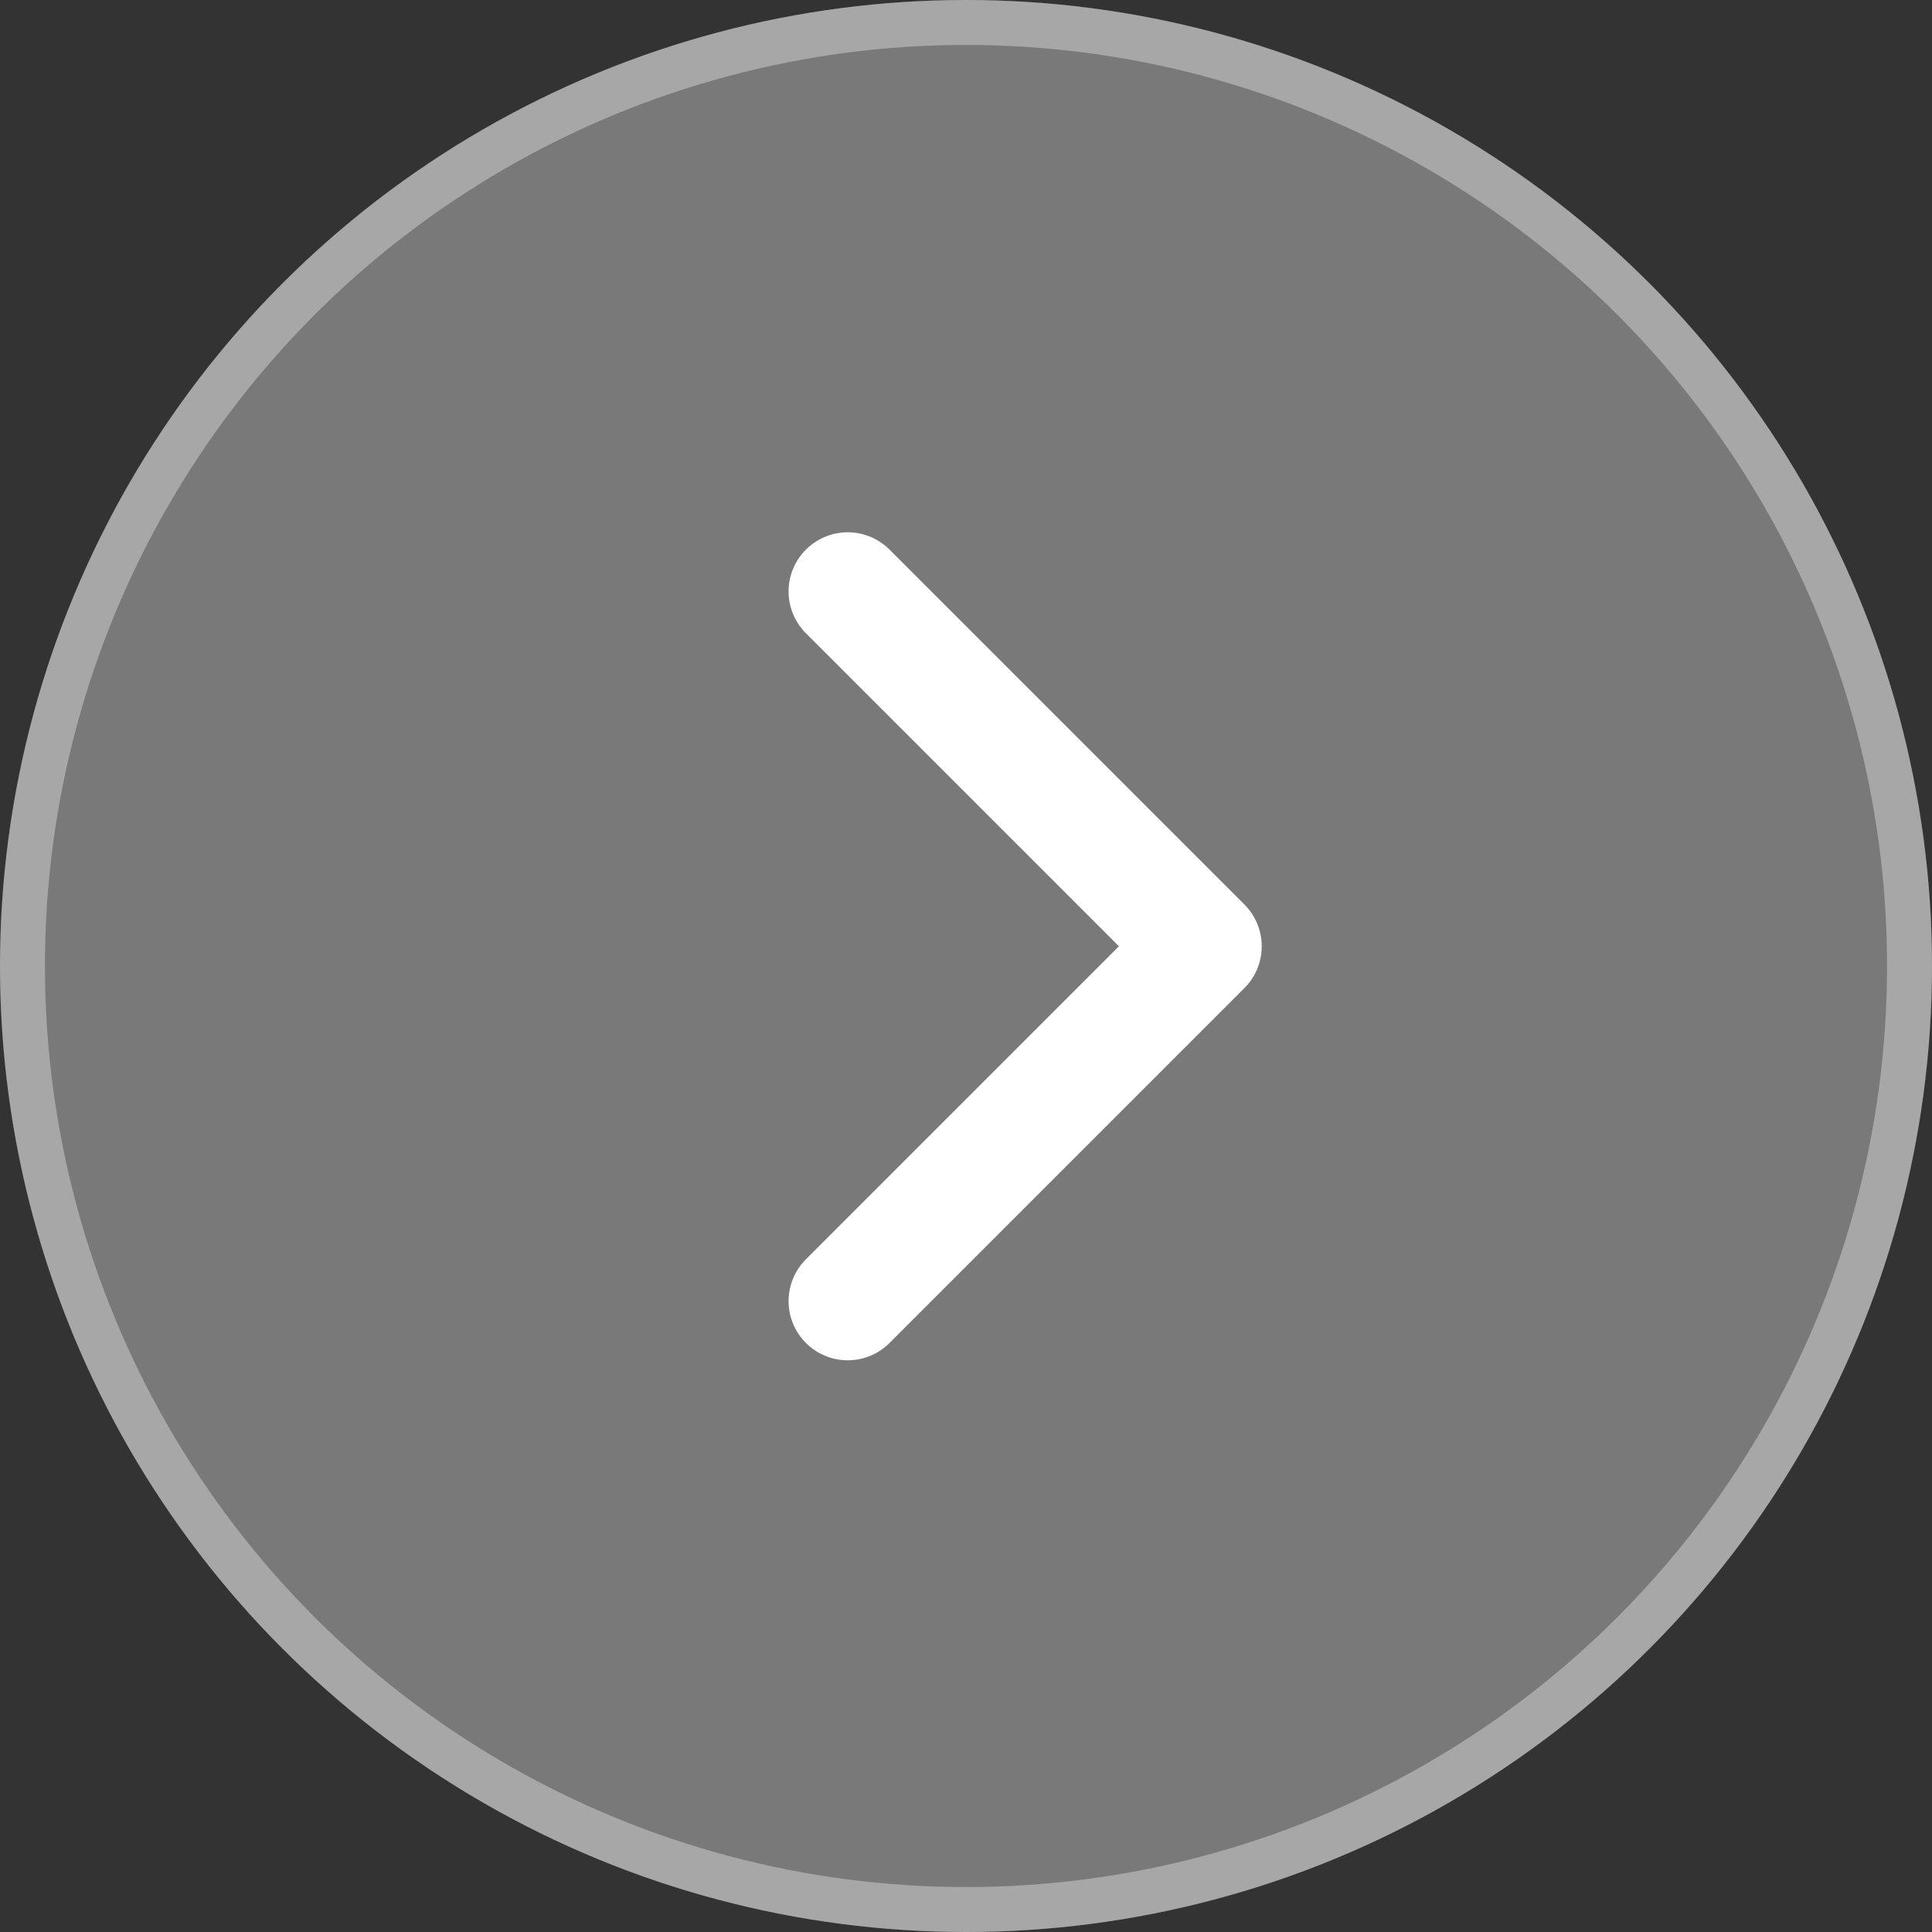 <?xml version="1.0" encoding="UTF-8"?> <svg xmlns="http://www.w3.org/2000/svg" width="49" height="49" viewBox="0 0 49 49" fill="none"><rect x="0" y="0" width="49" height="49" fill="#333333" stroke="none"/><circle cx="24.5" cy="24.5" r="24.5" transform="rotate(-180 24.5 24.5)" fill="white" fill-opacity="0.34"></circle><circle cx="24.5" cy="24.5" r="23.93" transform="rotate(-180 24.5 24.5)" stroke="white" stroke-opacity="0.34" stroke-width="1.14"></circle><path d="M21.5 33L30.5 24L21.5 15" stroke="white" stroke-width="3" stroke-linecap="round" stroke-linejoin="round"></path></svg> 